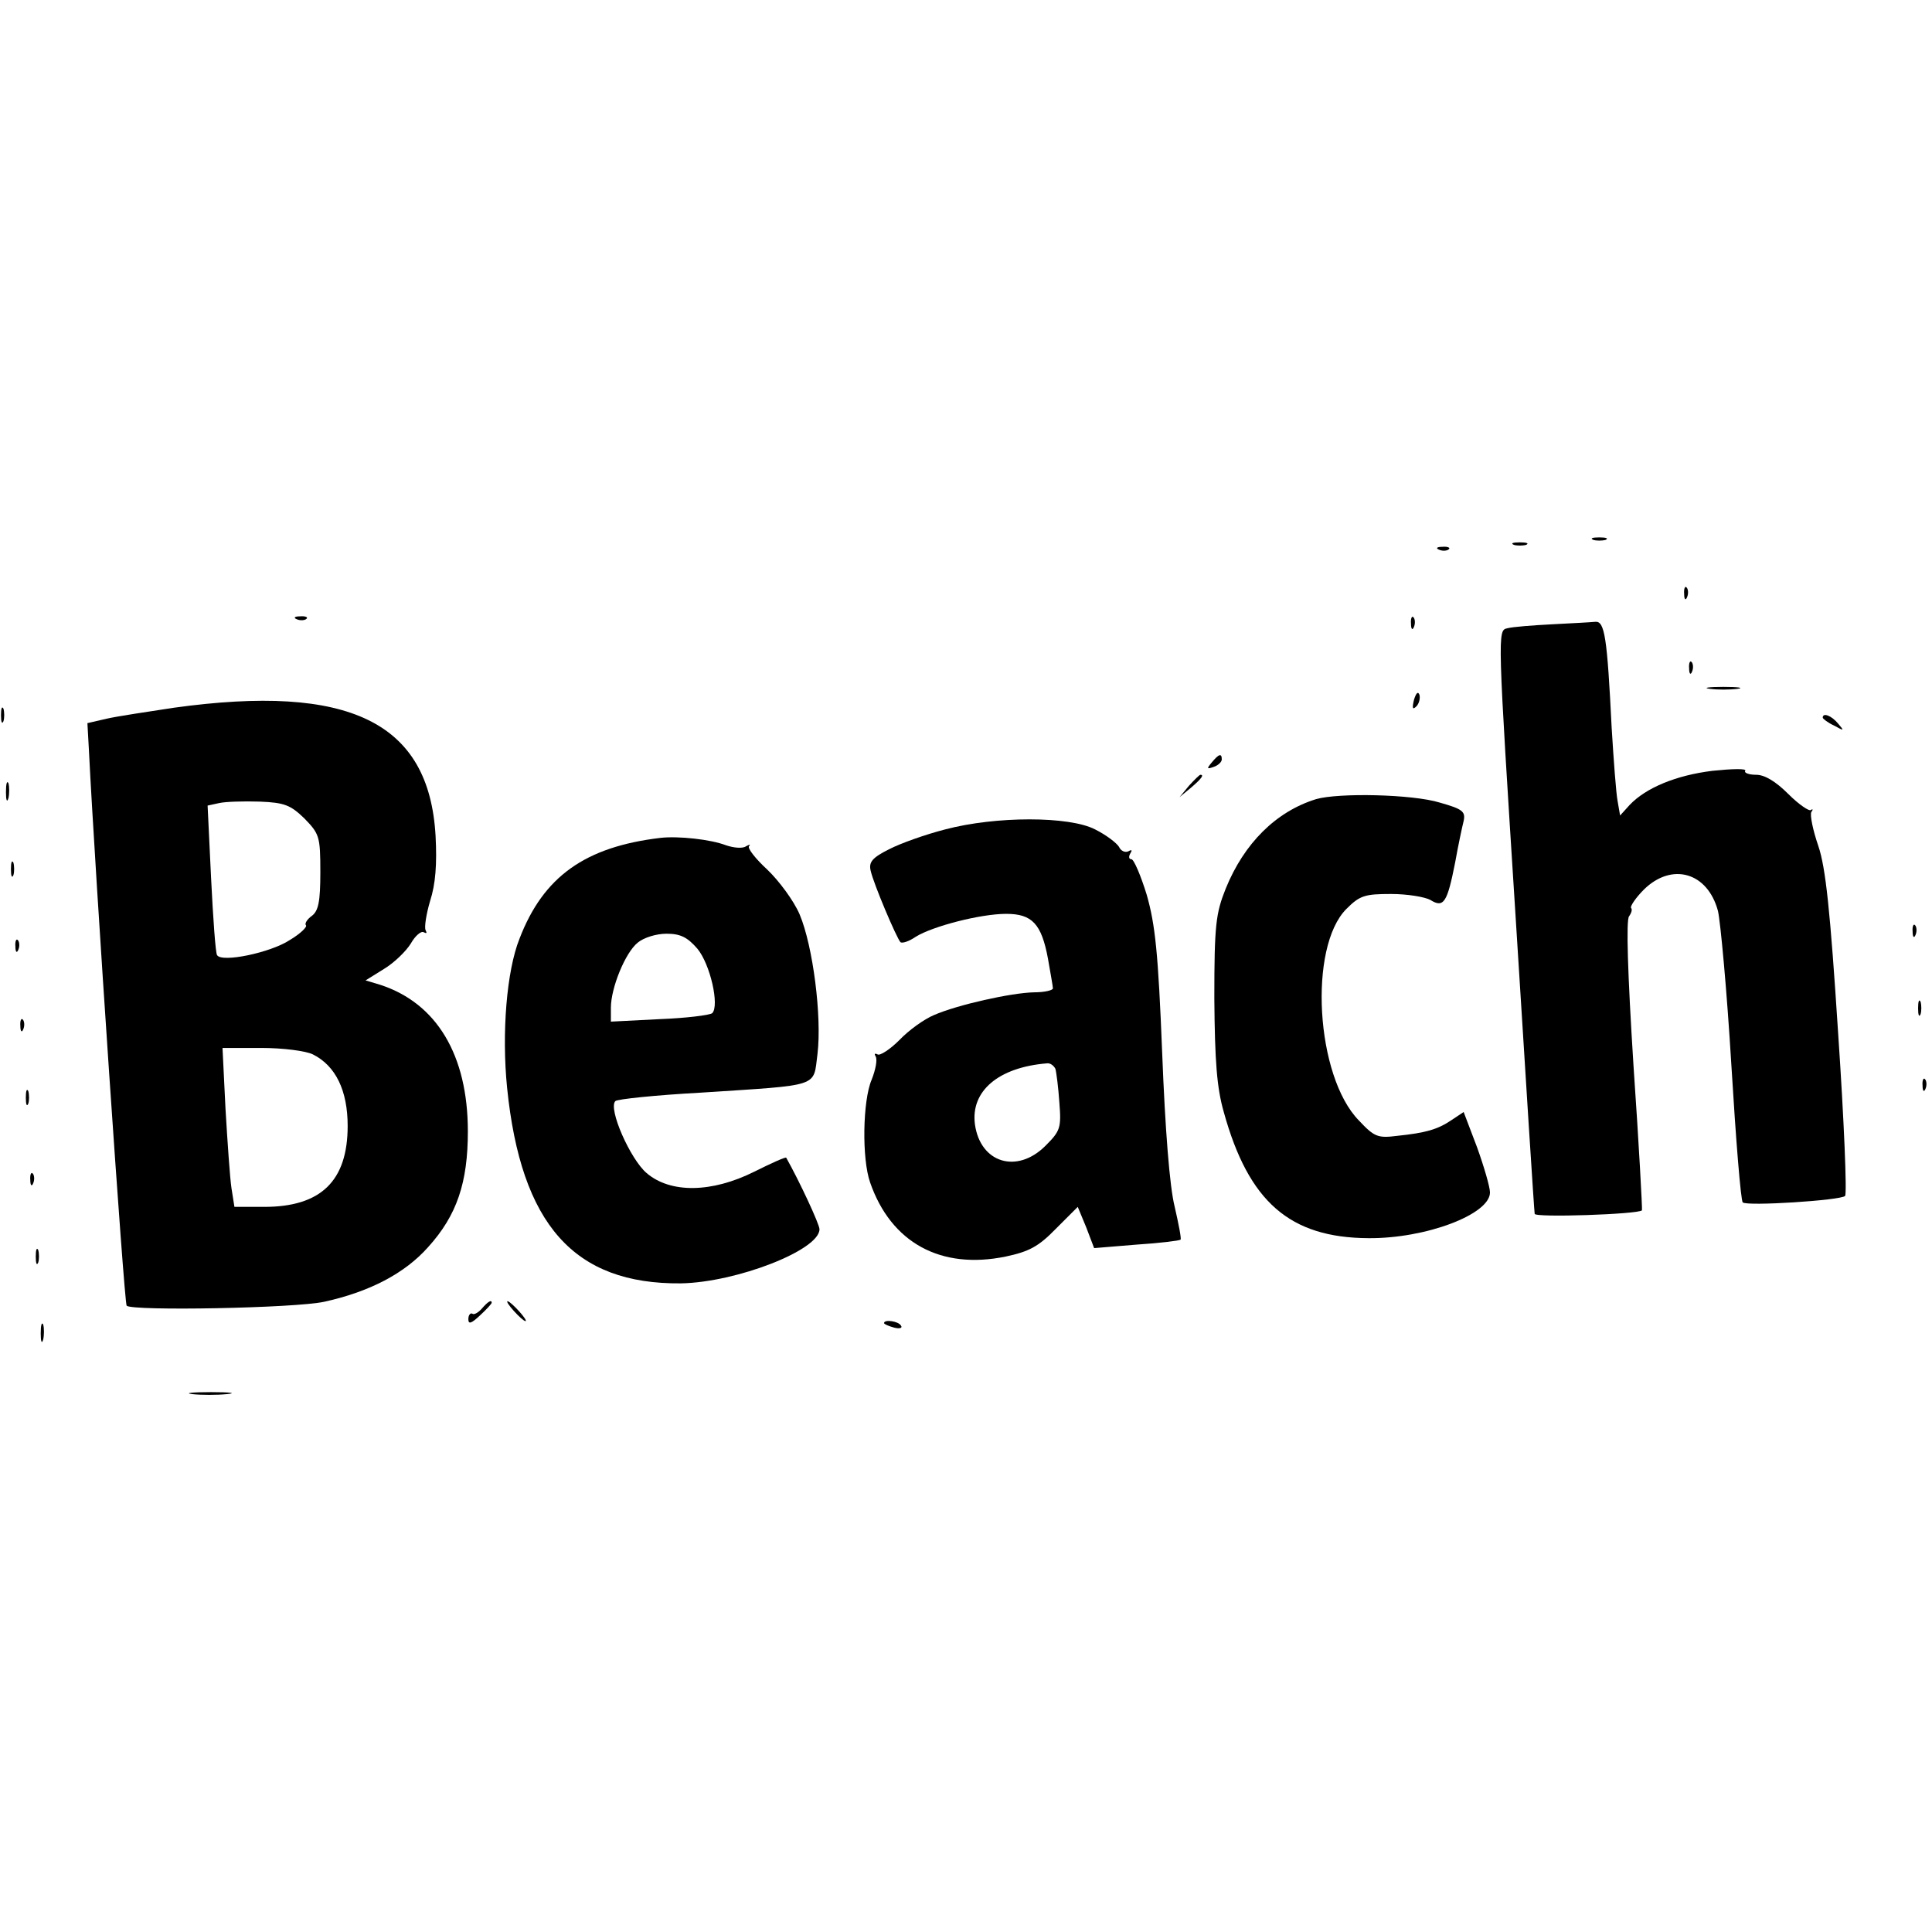 <?xml version="1.0" standalone="no"?>
<!DOCTYPE svg PUBLIC "-//W3C//DTD SVG 20010904//EN"
 "http://www.w3.org/TR/2001/REC-SVG-20010904/DTD/svg10.dtd">
<svg version="1.0" xmlns="http://www.w3.org/2000/svg"
 width="389pt" height="389pt" viewBox="0 0 389 389"
 preserveAspectRatio="xMidYMid meet">
<g transform="translate(0,389) scale(0.1,-0.1)"
fill="#000000" stroke="none">
<path d="M3208 2803 c6 -2 18 -2 25 0 6 3 1 5 -13 5 -14 0 -19 -2 -12 -5z"/>
<path d="M3048 2793 c6 -2 18 -2 25 0 6 3 1 5 -13 5 -14 0 -19 -2 -12 -5z"/>
<path d="M2898 2783 c7 -3 16 -2 19 1 4 3 -2 6 -13 5 -11 0 -14 -3 -6 -6z"/>
<path d="M3391 2694 c0 -11 3 -14 6 -6 3 7 2 16 -1 19 -3 4 -6 -2 -5 -13z"/>
<path d="M598 2643 c7 -3 16 -2 19 1 4 3 -2 6 -13 5 -11 0 -14 -3 -6 -6z"/>
<path d="M2841 2634 c0 -11 3 -14 6 -6 3 7 2 16 -1 19 -3 4 -6 -2 -5 -13z"/>
<path d="M3125 2633 c-38 -2 -79 -5 -90 -8 -20 -4 -20 -6 17 -587 20 -321 37
-587 38 -592 0 -8 208 -1 216 7 1 1 -6 132 -17 291 -12 189 -15 293 -9 301 5
7 7 14 4 17 -2 3 9 20 26 37 56 55 128 35 149 -43 5 -21 18 -160 27 -310 9
-149 19 -274 23 -277 8 -8 197 4 206 13 4 4 -2 151 -14 328 -16 247 -25 333
-40 377 -11 32 -17 62 -14 68 4 5 3 7 -1 4 -3 -3 -24 11 -45 32 -26 26 -48 39
-65 39 -15 0 -25 4 -22 8 3 5 -27 4 -66 0 -73 -9 -134 -34 -167 -69 l-19 -21
-5 29 c-3 15 -8 82 -12 148 -9 182 -14 215 -33 213 -10 -1 -48 -3 -87 -5z"/>
<path d="M3401 2544 c0 -11 3 -14 6 -6 3 7 2 16 -1 19 -3 4 -6 -2 -5 -13z"/>
<path d="M3443 2503 c15 -2 39 -2 55 0 15 2 2 4 -28 4 -30 0 -43 -2 -27 -4z"/>
<path d="M2847 2481 c-4 -17 -3 -21 5 -13 5 5 8 16 6 23 -3 8 -7 3 -11 -10z"/>
<path d="M350 2465 c-52 -8 -113 -17 -135 -22 l-39 -9 3 -54 c12 -243 71
-1114 76 -1119 12 -11 339 -5 398 8 91 20 162 57 209 110 58 64 80 130 80 233
0 154 -63 258 -176 295 l-30 9 37 23 c20 12 44 35 54 51 9 16 21 26 26 23 6
-3 7 -2 4 4 -3 5 1 32 9 59 11 34 14 74 11 131 -13 229 -173 307 -527 258z
m263 -223 c30 -31 32 -36 32 -108 0 -60 -4 -78 -17 -88 -10 -7 -15 -16 -12
-19 3 -3 -11 -17 -33 -30 -38 -25 -137 -46 -146 -30 -3 4 -8 74 -12 155 l-7
146 23 5 c13 3 50 4 82 3 50 -2 62 -7 90 -34z m17 -475 c46 -23 70 -73 70
-144 0 -111 -54 -163 -168 -163 l-60 0 -6 38 c-3 20 -8 92 -12 160 l-6 122 78
0 c44 0 90 -6 104 -13z"/>
<path d="M2 2450 c0 -14 2 -19 5 -12 2 6 2 18 0 25 -3 6 -5 1 -5 -13z"/>
<path d="M3670 2445 c0 -2 10 -10 23 -16 20 -11 21 -11 8 4 -13 16 -31 23 -31
12z"/>
<path d="M2440 2355 c-11 -13 -10 -14 4 -9 9 3 16 10 16 15 0 13 -6 11 -20 -6z"/>
<path d="M2394 2308 l-19 -23 23 19 c21 18 27 26 19 26 -2 0 -12 -10 -23 -22z"/>
<path d="M12 2295 c0 -16 2 -22 5 -12 2 9 2 23 0 30 -3 6 -5 -1 -5 -18z"/>
<path d="M2650 2281 c-81 -25 -145 -89 -182 -180 -20 -50 -23 -73 -23 -221 1
-127 5 -180 19 -229 50 -181 133 -253 291 -254 116 -1 245 48 245 92 0 11 -12
52 -26 91 l-27 71 -24 -16 c-28 -19 -52 -26 -110 -32 -39 -5 -46 -2 -77 31
-87 89 -102 349 -25 426 27 27 37 30 90 30 33 0 68 -6 79 -12 27 -17 34 -5 50
76 6 34 14 71 17 83 4 19 -2 24 -48 37 -55 17 -204 20 -249 7z"/>
<path d="M1903 2220 c-39 -10 -90 -28 -113 -40 -34 -17 -41 -26 -37 -43 6 -27
52 -135 60 -144 4 -3 18 2 31 11 34 21 130 46 182 46 52 0 71 -20 84 -90 5
-29 10 -56 10 -60 0 -4 -17 -8 -38 -8 -46 -1 -154 -25 -202 -46 -19 -8 -50
-30 -69 -50 -19 -19 -39 -32 -44 -29 -6 3 -7 1 -4 -4 4 -6 0 -27 -8 -47 -18
-42 -20 -159 -3 -207 42 -121 142 -176 273 -149 47 10 66 20 101 56 l44 44 17
-41 16 -42 85 7 c47 3 87 8 89 10 2 2 -4 32 -12 67 -10 40 -19 155 -25 309 -8
202 -14 258 -31 318 -12 39 -26 72 -31 72 -5 0 -6 5 -2 12 4 6 3 8 -4 4 -6 -3
-15 0 -19 9 -5 8 -26 24 -48 35 -52 27 -200 27 -302 0z m222 -482 c2 -7 6 -38
8 -68 4 -51 2 -57 -28 -87 -57 -57 -131 -35 -142 43 -9 67 47 115 145 123 7 1
14 -5 17 -11z"/>
<path d="M1330 2203 c-152 -18 -236 -78 -284 -203 -26 -65 -36 -190 -25 -300
28 -276 135 -396 350 -394 112 2 279 67 279 109 0 10 -40 96 -67 144 -1 2 -30
-11 -64 -28 -86 -43 -169 -44 -217 -3 -33 28 -78 130 -63 145 4 4 81 12 172
17 244 16 226 10 235 78 9 75 -9 217 -36 281 -12 28 -42 68 -65 90 -24 22 -40
43 -37 47 4 4 1 4 -6 0 -7 -5 -25 -3 -40 2 -31 12 -96 19 -132 15z m74 -223
c26 -31 45 -115 30 -130 -5 -4 -53 -10 -106 -12 l-98 -5 0 28 c0 40 29 111 54
131 12 10 37 18 58 18 28 0 42 -7 62 -30z"/>
<path d="M22 2140 c0 -14 2 -19 5 -12 2 6 2 18 0 25 -3 6 -5 1 -5 -13z"/>
<path d="M3851 2014 c0 -11 3 -14 6 -6 3 7 2 16 -1 19 -3 4 -6 -2 -5 -13z"/>
<path d="M31 1984 c0 -11 3 -14 6 -6 3 7 2 16 -1 19 -3 4 -6 -2 -5 -13z"/>
<path d="M3862 1860 c0 -14 2 -19 5 -12 2 6 2 18 0 25 -3 6 -5 1 -5 -13z"/>
<path d="M41 1824 c0 -11 3 -14 6 -6 3 7 2 16 -1 19 -3 4 -6 -2 -5 -13z"/>
<path d="M3871 1704 c0 -11 3 -14 6 -6 3 7 2 16 -1 19 -3 4 -6 -2 -5 -13z"/>
<path d="M52 1680 c0 -14 2 -19 5 -12 2 6 2 18 0 25 -3 6 -5 1 -5 -13z"/>
<path d="M61 1514 c0 -11 3 -14 6 -6 3 7 2 16 -1 19 -3 4 -6 -2 -5 -13z"/>
<path d="M72 1360 c0 -14 2 -19 5 -12 2 6 2 18 0 25 -3 6 -5 1 -5 -13z"/>
<path d="M970 1255 c-7 -8 -16 -13 -19 -10 -4 2 -8 -3 -8 -11 0 -11 6 -9 24 8
13 12 23 23 23 25 0 7 -8 2 -20 -12z"/>
<path d="M1035 1250 c10 -11 20 -20 23 -20 3 0 -3 9 -13 20 -10 11 -20 20 -23
20 -3 0 3 -9 13 -20z"/>
<path d="M82 1205 c0 -16 2 -22 5 -12 2 9 2 23 0 30 -3 6 -5 -1 -5 -18z"/>
<path d="M1780 1226 c0 -2 9 -6 20 -9 11 -3 18 -1 14 4 -5 9 -34 13 -34 5z"/>
<path d="M387 1083 c18 -2 50 -2 70 0 21 2 7 4 -32 4 -38 0 -55 -2 -38 -4z"/>
</g>
</svg>
